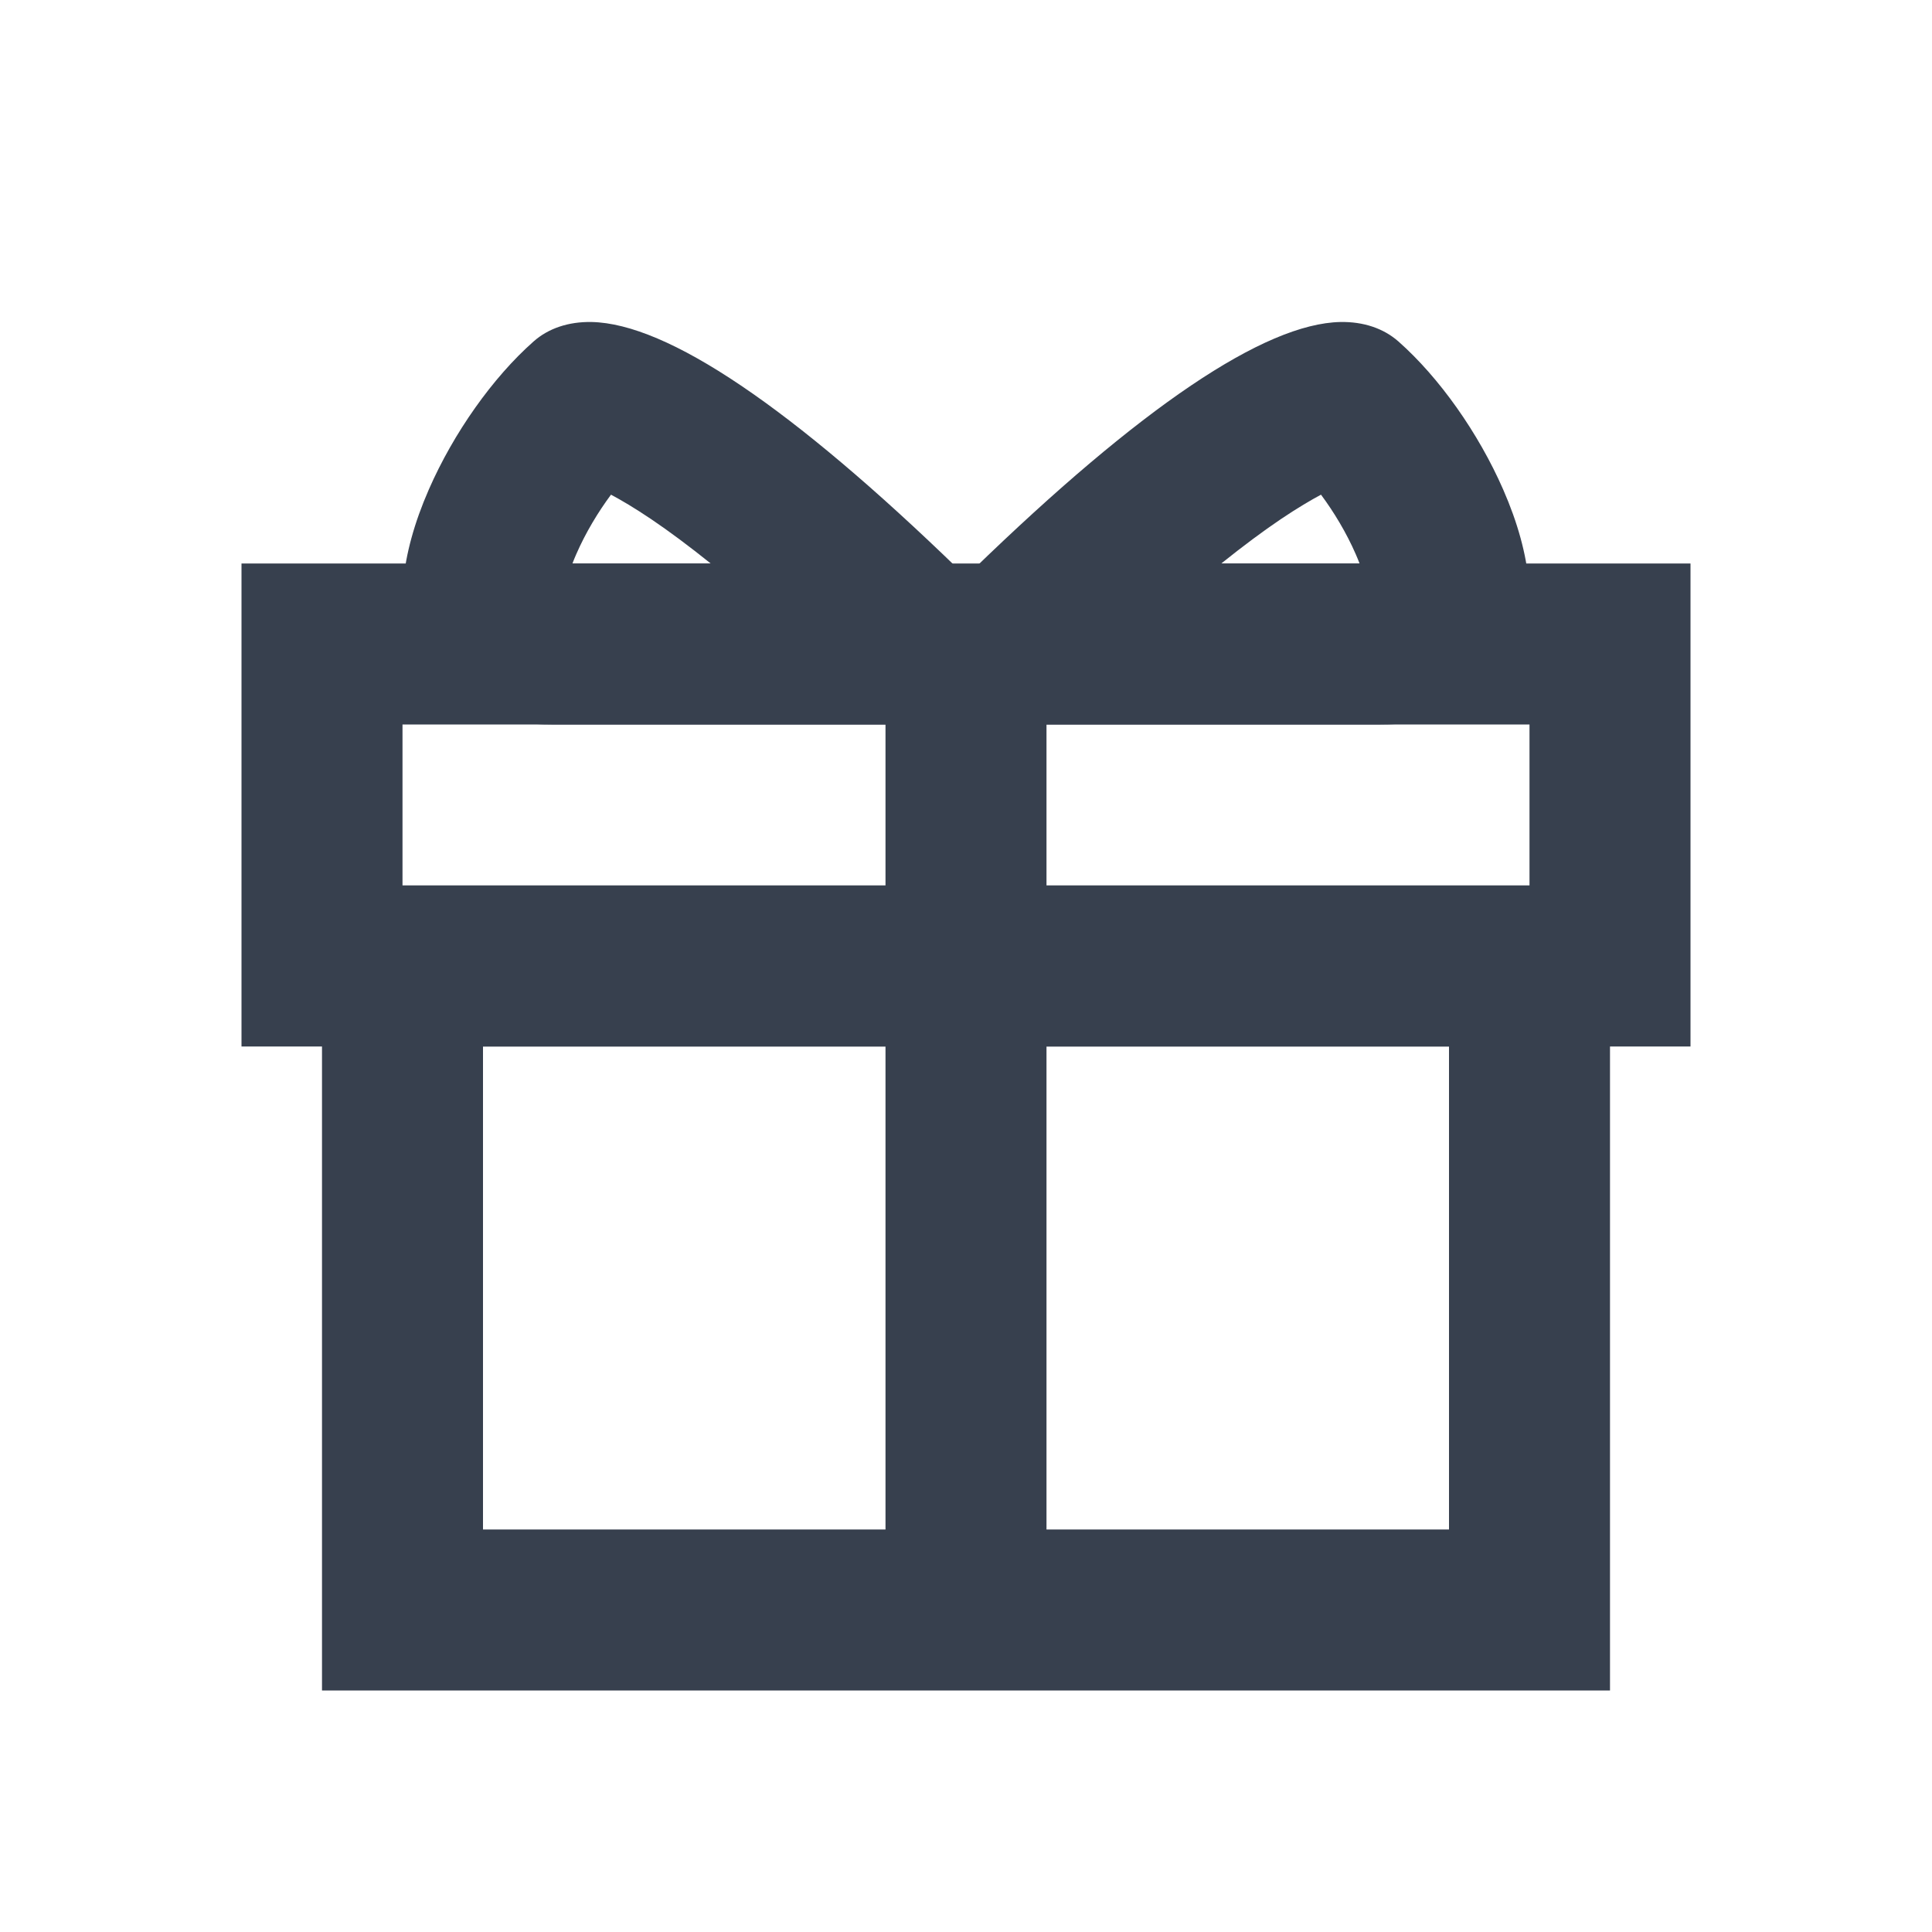 <svg width="24" height="24" viewBox="0 0 24 24" fill="none" xmlns="http://www.w3.org/2000/svg">
<path fill-rule="evenodd" clip-rule="evenodd" d="M17.372 4.242C17.186 4.078 16.936 3.995 16.651 4C15.708 4.019 14.17 5.057 12.081 7.084C12.029 7.134 12 7.2 12 7.268V8.725C12 8.877 12.141 9 12.314 9H17.149C18.226 9 18.671 8.541 18.854 8.156C19.099 7.642 19.034 6.905 18.673 6.081C18.365 5.377 17.879 4.69 17.372 4.242ZM16.41 6.145C16.569 6.359 16.724 6.615 16.841 6.883L16.41 6.145ZM16.41 6.145C16.285 6.212 16.121 6.308 15.914 6.447C15.69 6.598 15.443 6.782 15.171 7H16.889C16.875 6.963 16.859 6.924 16.841 6.883M17 7.452C17 7.452 17 7.45 17 7.448L17 7.452ZM17.361 6.981C17.364 6.98 17.365 6.98 17.365 6.98C17.365 6.98 17.364 6.981 17.361 6.981Z" fill="#37404E"/>
<path fill-rule="evenodd" clip-rule="evenodd" d="M7.159 6.883L7.159 6.883C7.141 6.924 7.125 6.963 7.111 7H8.829C8.557 6.782 8.31 6.598 8.086 6.447C7.879 6.308 7.716 6.212 7.59 6.145C7.431 6.359 7.276 6.615 7.159 6.883ZM7.348 4C8.292 4.019 9.83 5.057 11.919 7.084C11.971 7.134 12 7.2 12 7.268V8.725C12 8.877 11.859 9 11.686 9H6.851C5.774 9 5.329 8.541 5.146 8.156C4.901 7.642 4.966 6.905 5.327 6.081C5.635 5.377 6.121 4.69 6.628 4.242C6.813 4.078 7.063 3.995 7.348 4ZM6.635 6.98C6.635 6.98 6.636 6.98 6.639 6.981C6.636 6.981 6.635 6.98 6.635 6.98ZM7 7.452C7 7.452 7 7.451 7 7.449L7 7.452Z" fill="#37404E"/>
<path fill-rule="evenodd" clip-rule="evenodd" d="M18 13H6V19H18V13ZM4 11V21H20V11H4Z" fill="#37404E"/>
<path fill-rule="evenodd" clip-rule="evenodd" d="M19 9H5V11H19V9ZM3 7V13H21V7H3Z" fill="#37404E"/>
<rect x="11" y="8" width="2" height="12" fill="#37404E"/>
</svg>
